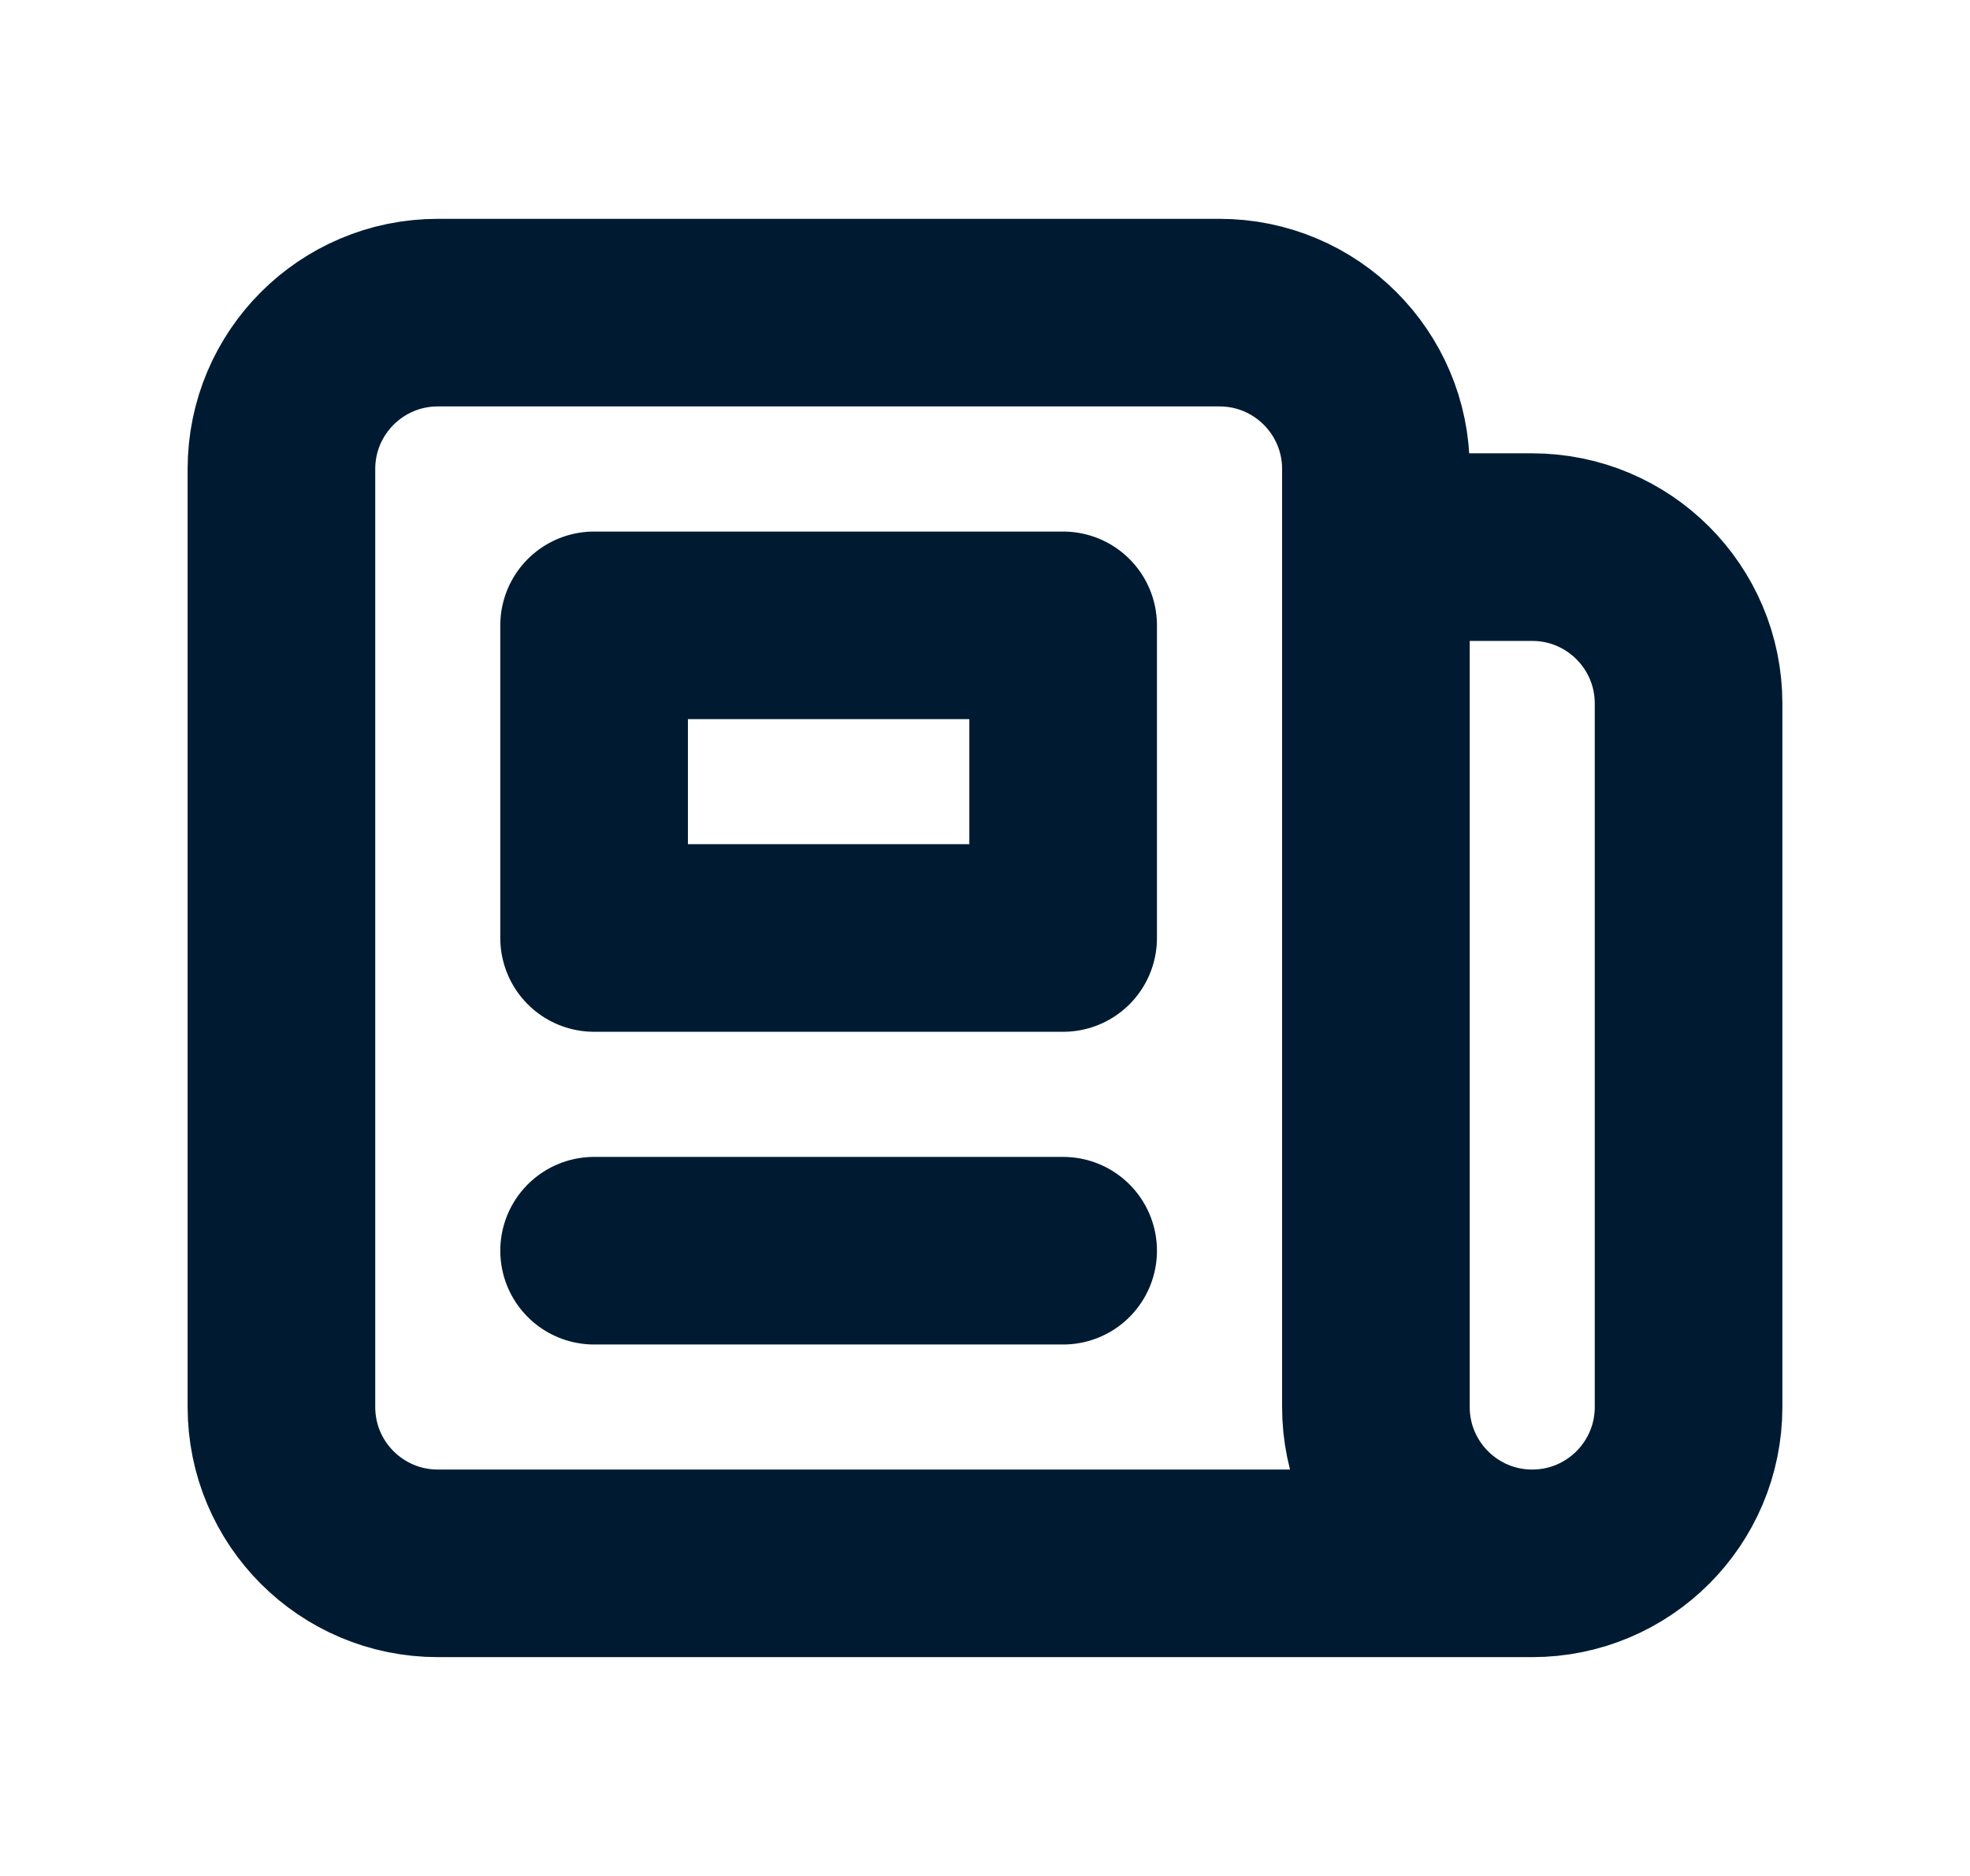 <svg width="21" height="20" viewBox="0 0 21 20" fill="none" xmlns="http://www.w3.org/2000/svg">
<path d="M16.333 16.667H4.667C3.746 16.667 3 15.921 3 15L3 5C3 4.08 3.746 3.333 4.667 3.333L13 3.333C13.921 3.333 14.667 4.08 14.667 5V5.833M16.333 16.667C15.413 16.667 14.667 15.921 14.667 15L14.667 5.833M16.333 16.667C17.254 16.667 18 15.921 18 15V7.5C18 6.58 17.254 5.833 16.333 5.833L14.667 5.833M11.333 3.333L8 3.333M6.333 13.334H11.333M6.333 6.667H11.333V10H6.333V6.667Z" stroke="#001B31" stroke-width="2" stroke-linecap="round" stroke-linejoin="round"/>
</svg>
